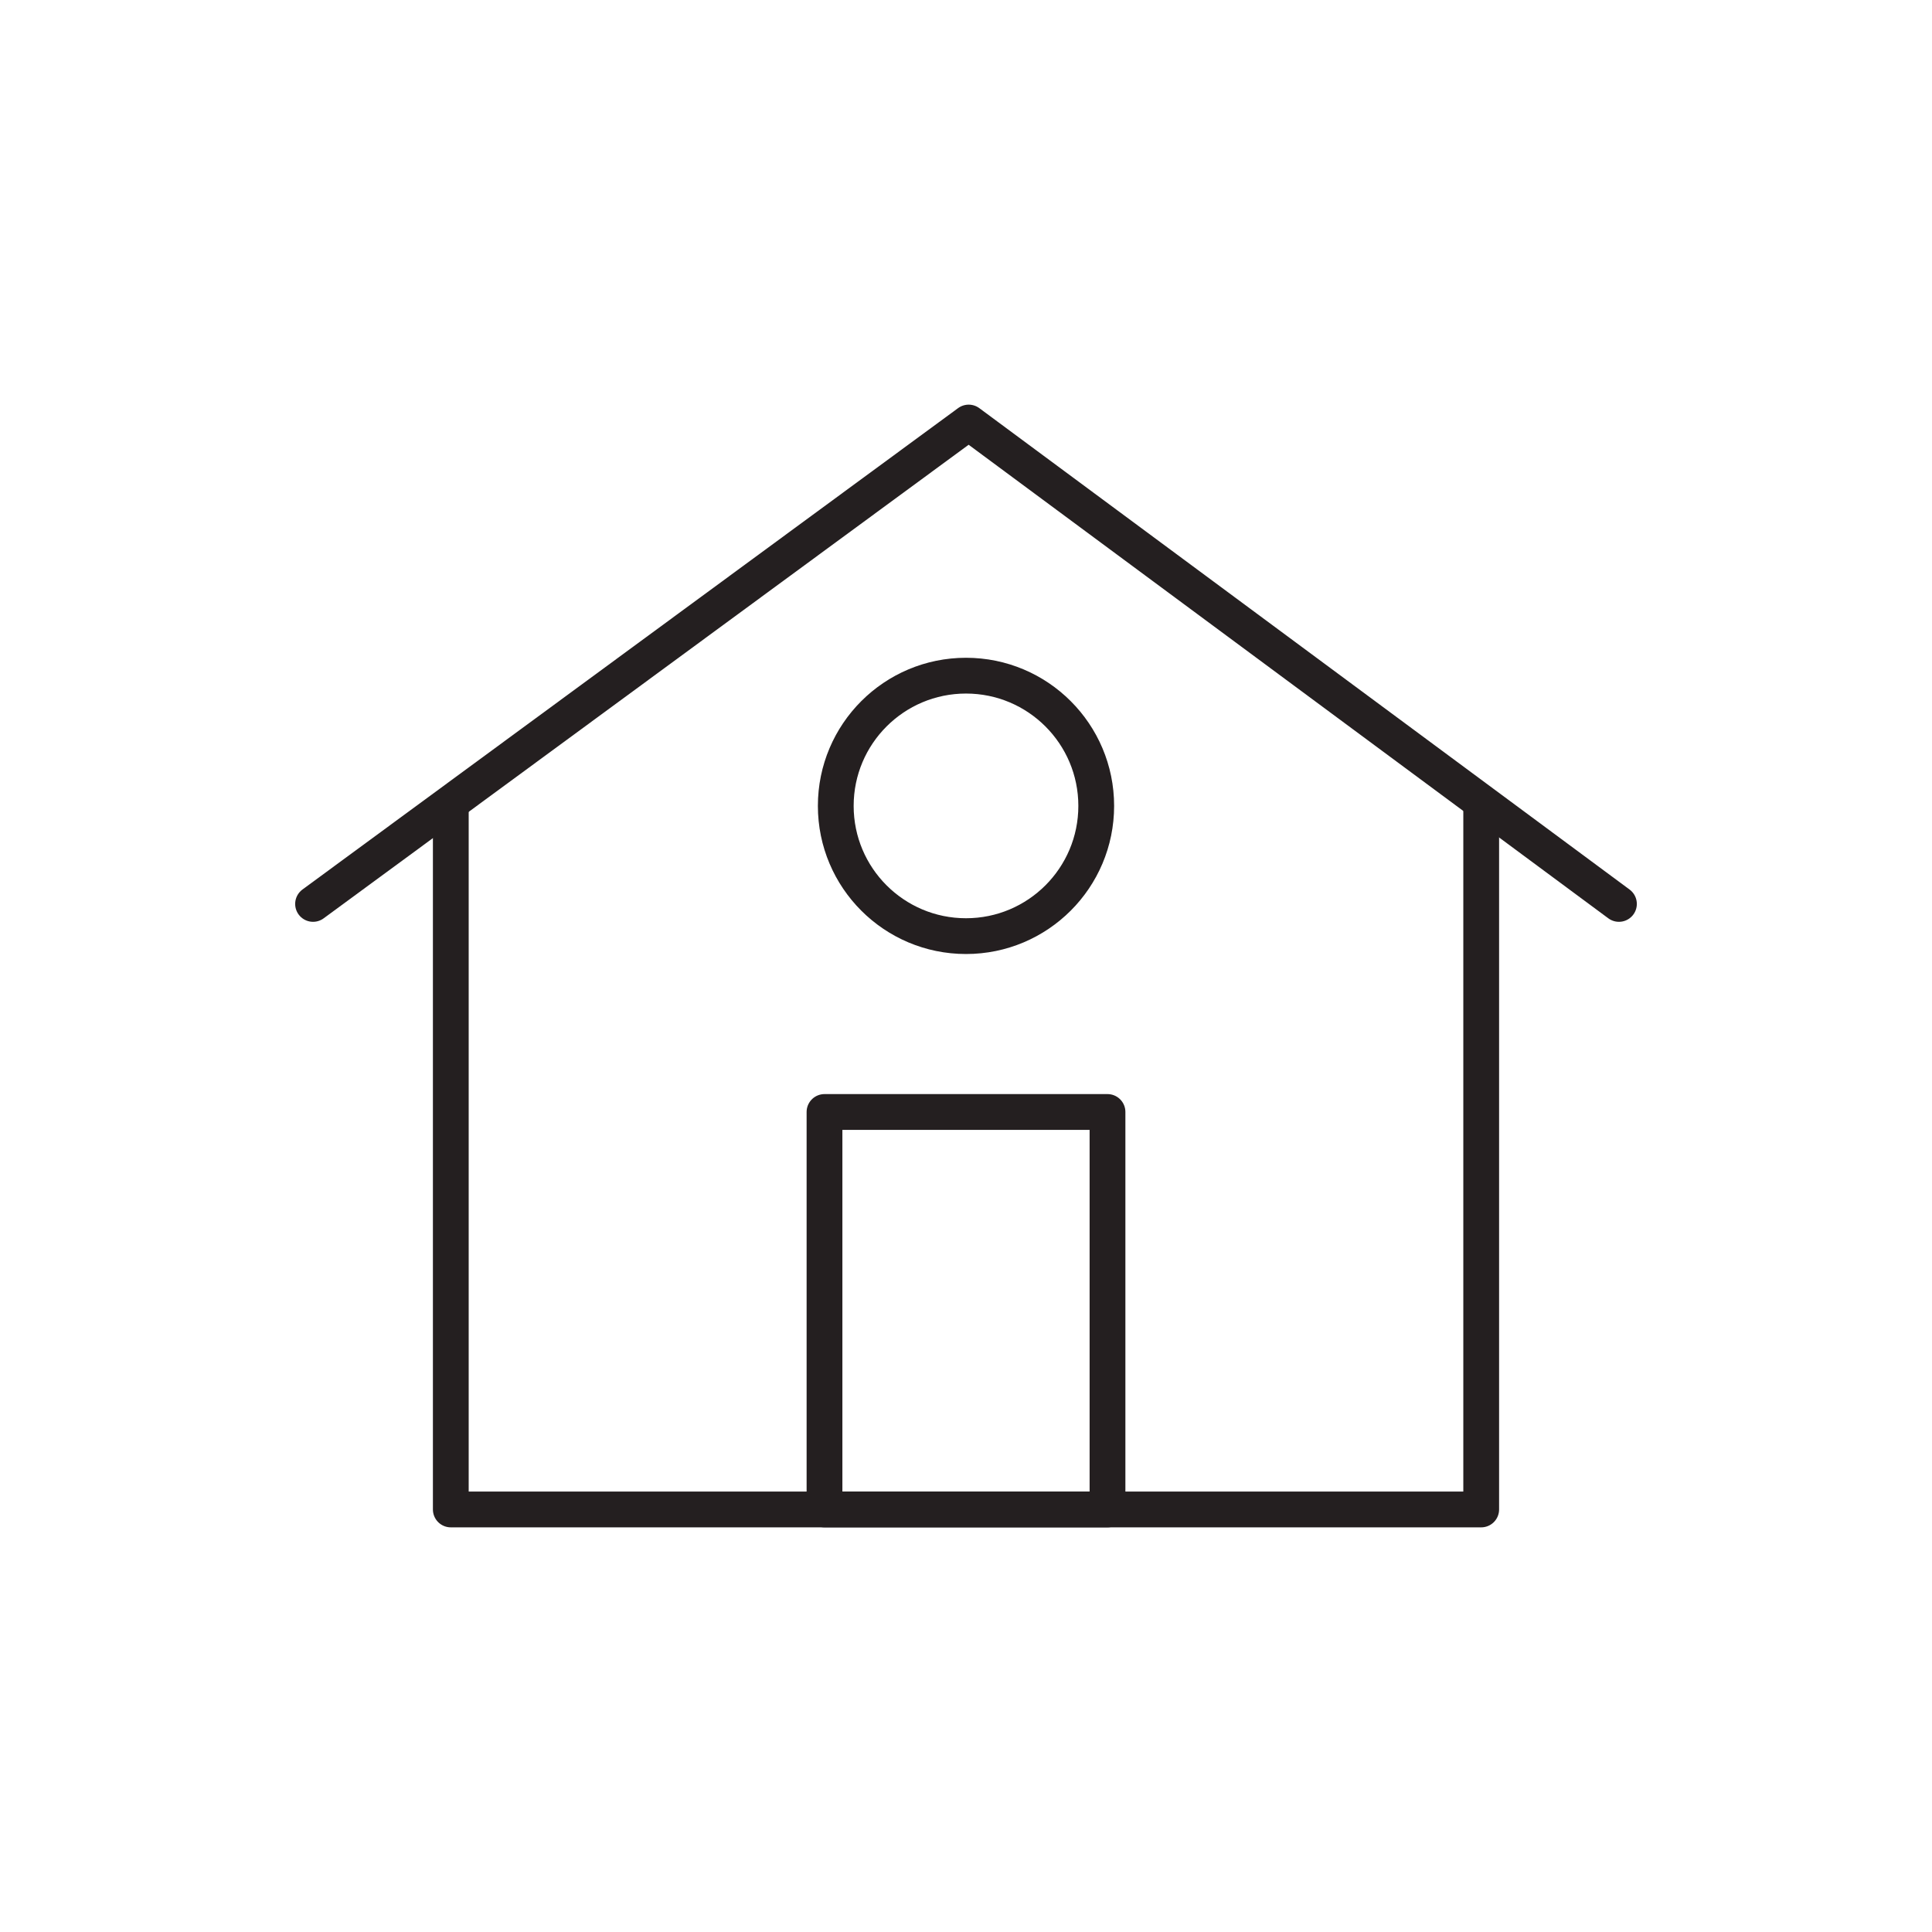 <svg xmlns="http://www.w3.org/2000/svg" id="Layer_1" data-name="Layer 1" viewBox="0 0 108 108"><defs><style>.cls-1{fill:none;stroke:#241f20;stroke-linecap:round;stroke-linejoin:round;stroke-width:2px}</style></defs><path d="m17.5 50.53 36.65-26.91L90.5 50.53" class="cls-1"/><path d="M82.8 45.35v39.03H25.2V45.35" class="cls-1"/><circle cx="54" cy="45.05" r="7.28" class="cls-1"/><path d="M46.09 62.16h15.82v22.22H46.09z" class="cls-1"/></svg>